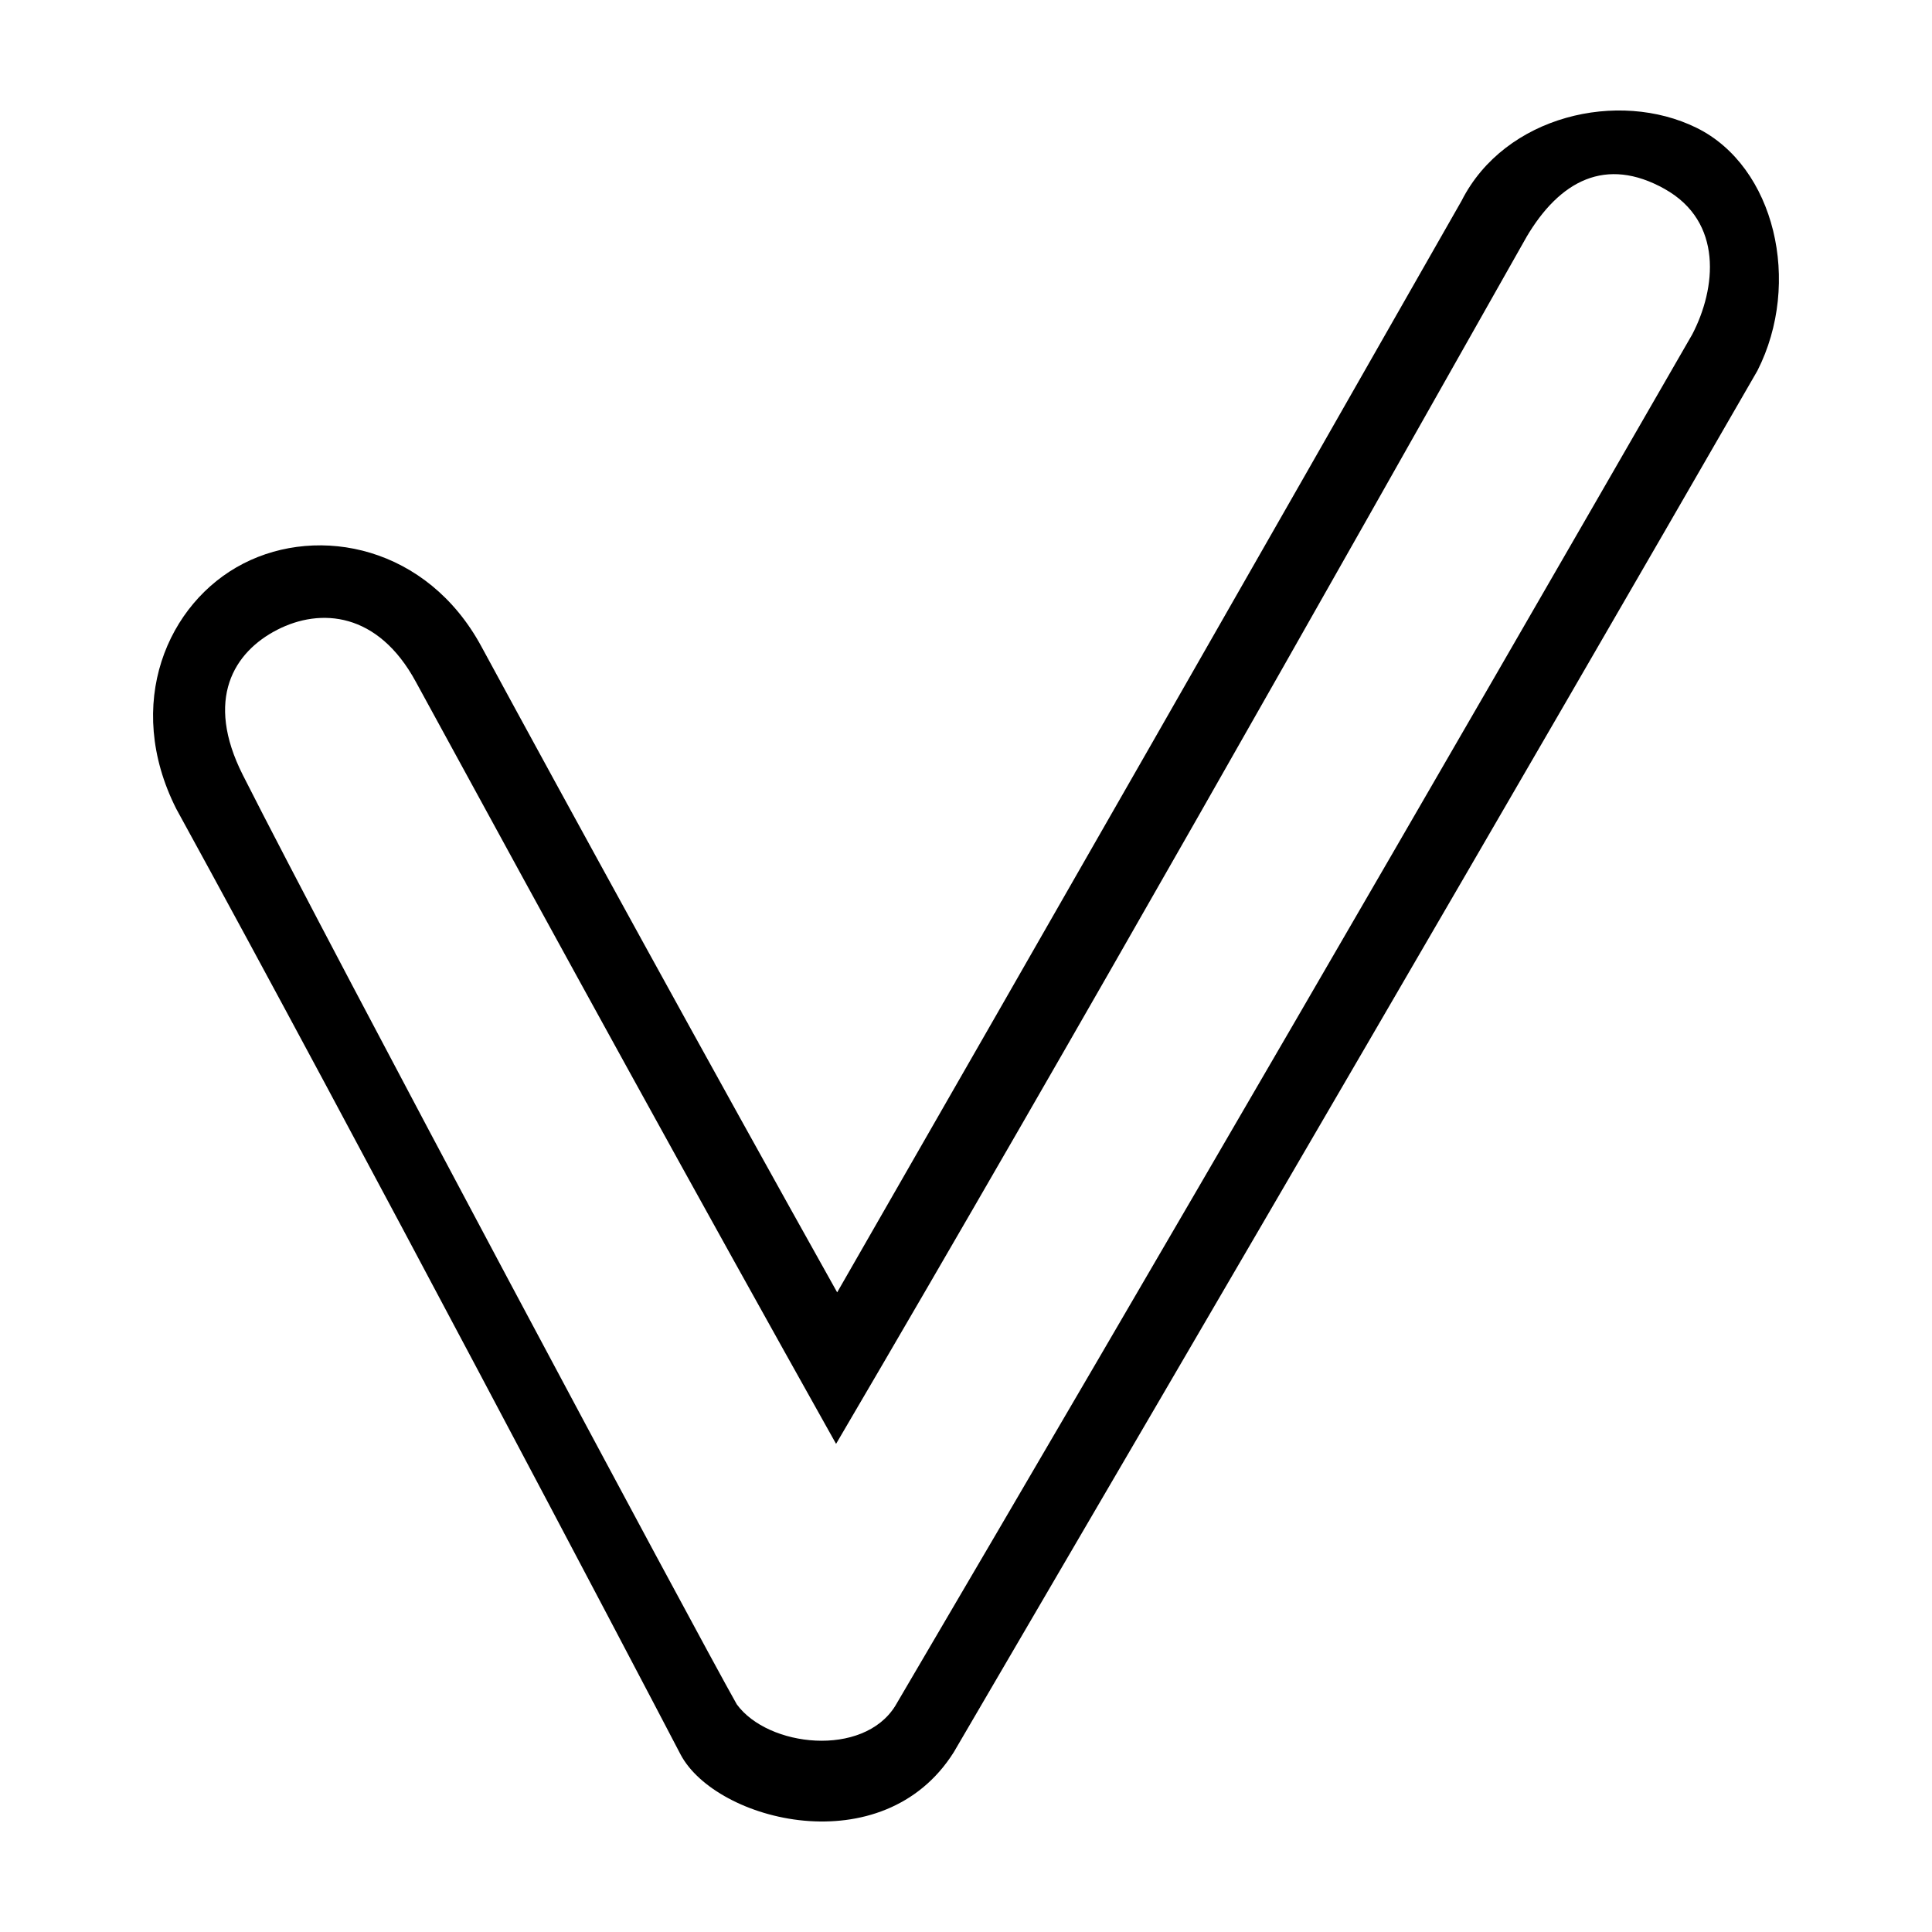 <?xml version="1.0" encoding="UTF-8"?>
<!-- Uploaded to: SVG Repo, www.svgrepo.com, Generator: SVG Repo Mixer Tools -->
<svg fill="#000000" width="800px" height="800px" version="1.1" viewBox="144 144 512 512" xmlns="http://www.w3.org/2000/svg">
 <path d="m531.38 197.13c-54.652 95.93-108.97 190.89-165.52 289.36-33.301-59.477-71.945-129.97-94.312-171.21-14.348-26.453-42.922-32.266-63.047-21.938-20.121 10.328-31.828 37.215-17.785 65.016 47.336 86.262 121.62 227.52 133.67 250.65 9.422 17.699 53.609 29.145 72.375-0.656 72.887-124.62 147.83-253.05 212.97-366.11 11.859-23.344 4.629-54.129-16.105-64.359-20.734-10.227-50.797-3.242-62.25 19.242zm53.766-3.055c15.578 8.711 13.652 26.398 7.312 38.551-71.809 124.73-138.68 239.97-211.22 363.48-8.527 13.676-33.684 10.93-41.984-0.438-10.473-18.465-106.84-198.64-130.9-246.28-10.156-20.102-2.375-32.59 9.109-38.484 11.484-5.894 26.695-4.734 36.734 13.777 38.941 71.453 74.672 136.48 111.37 201.96 64.746-110.32 129.9-225.93 182.8-319.53l0.074-0.074v-0.074c8.883-15.133 21.137-21.605 36.711-12.891z"/>
</svg>